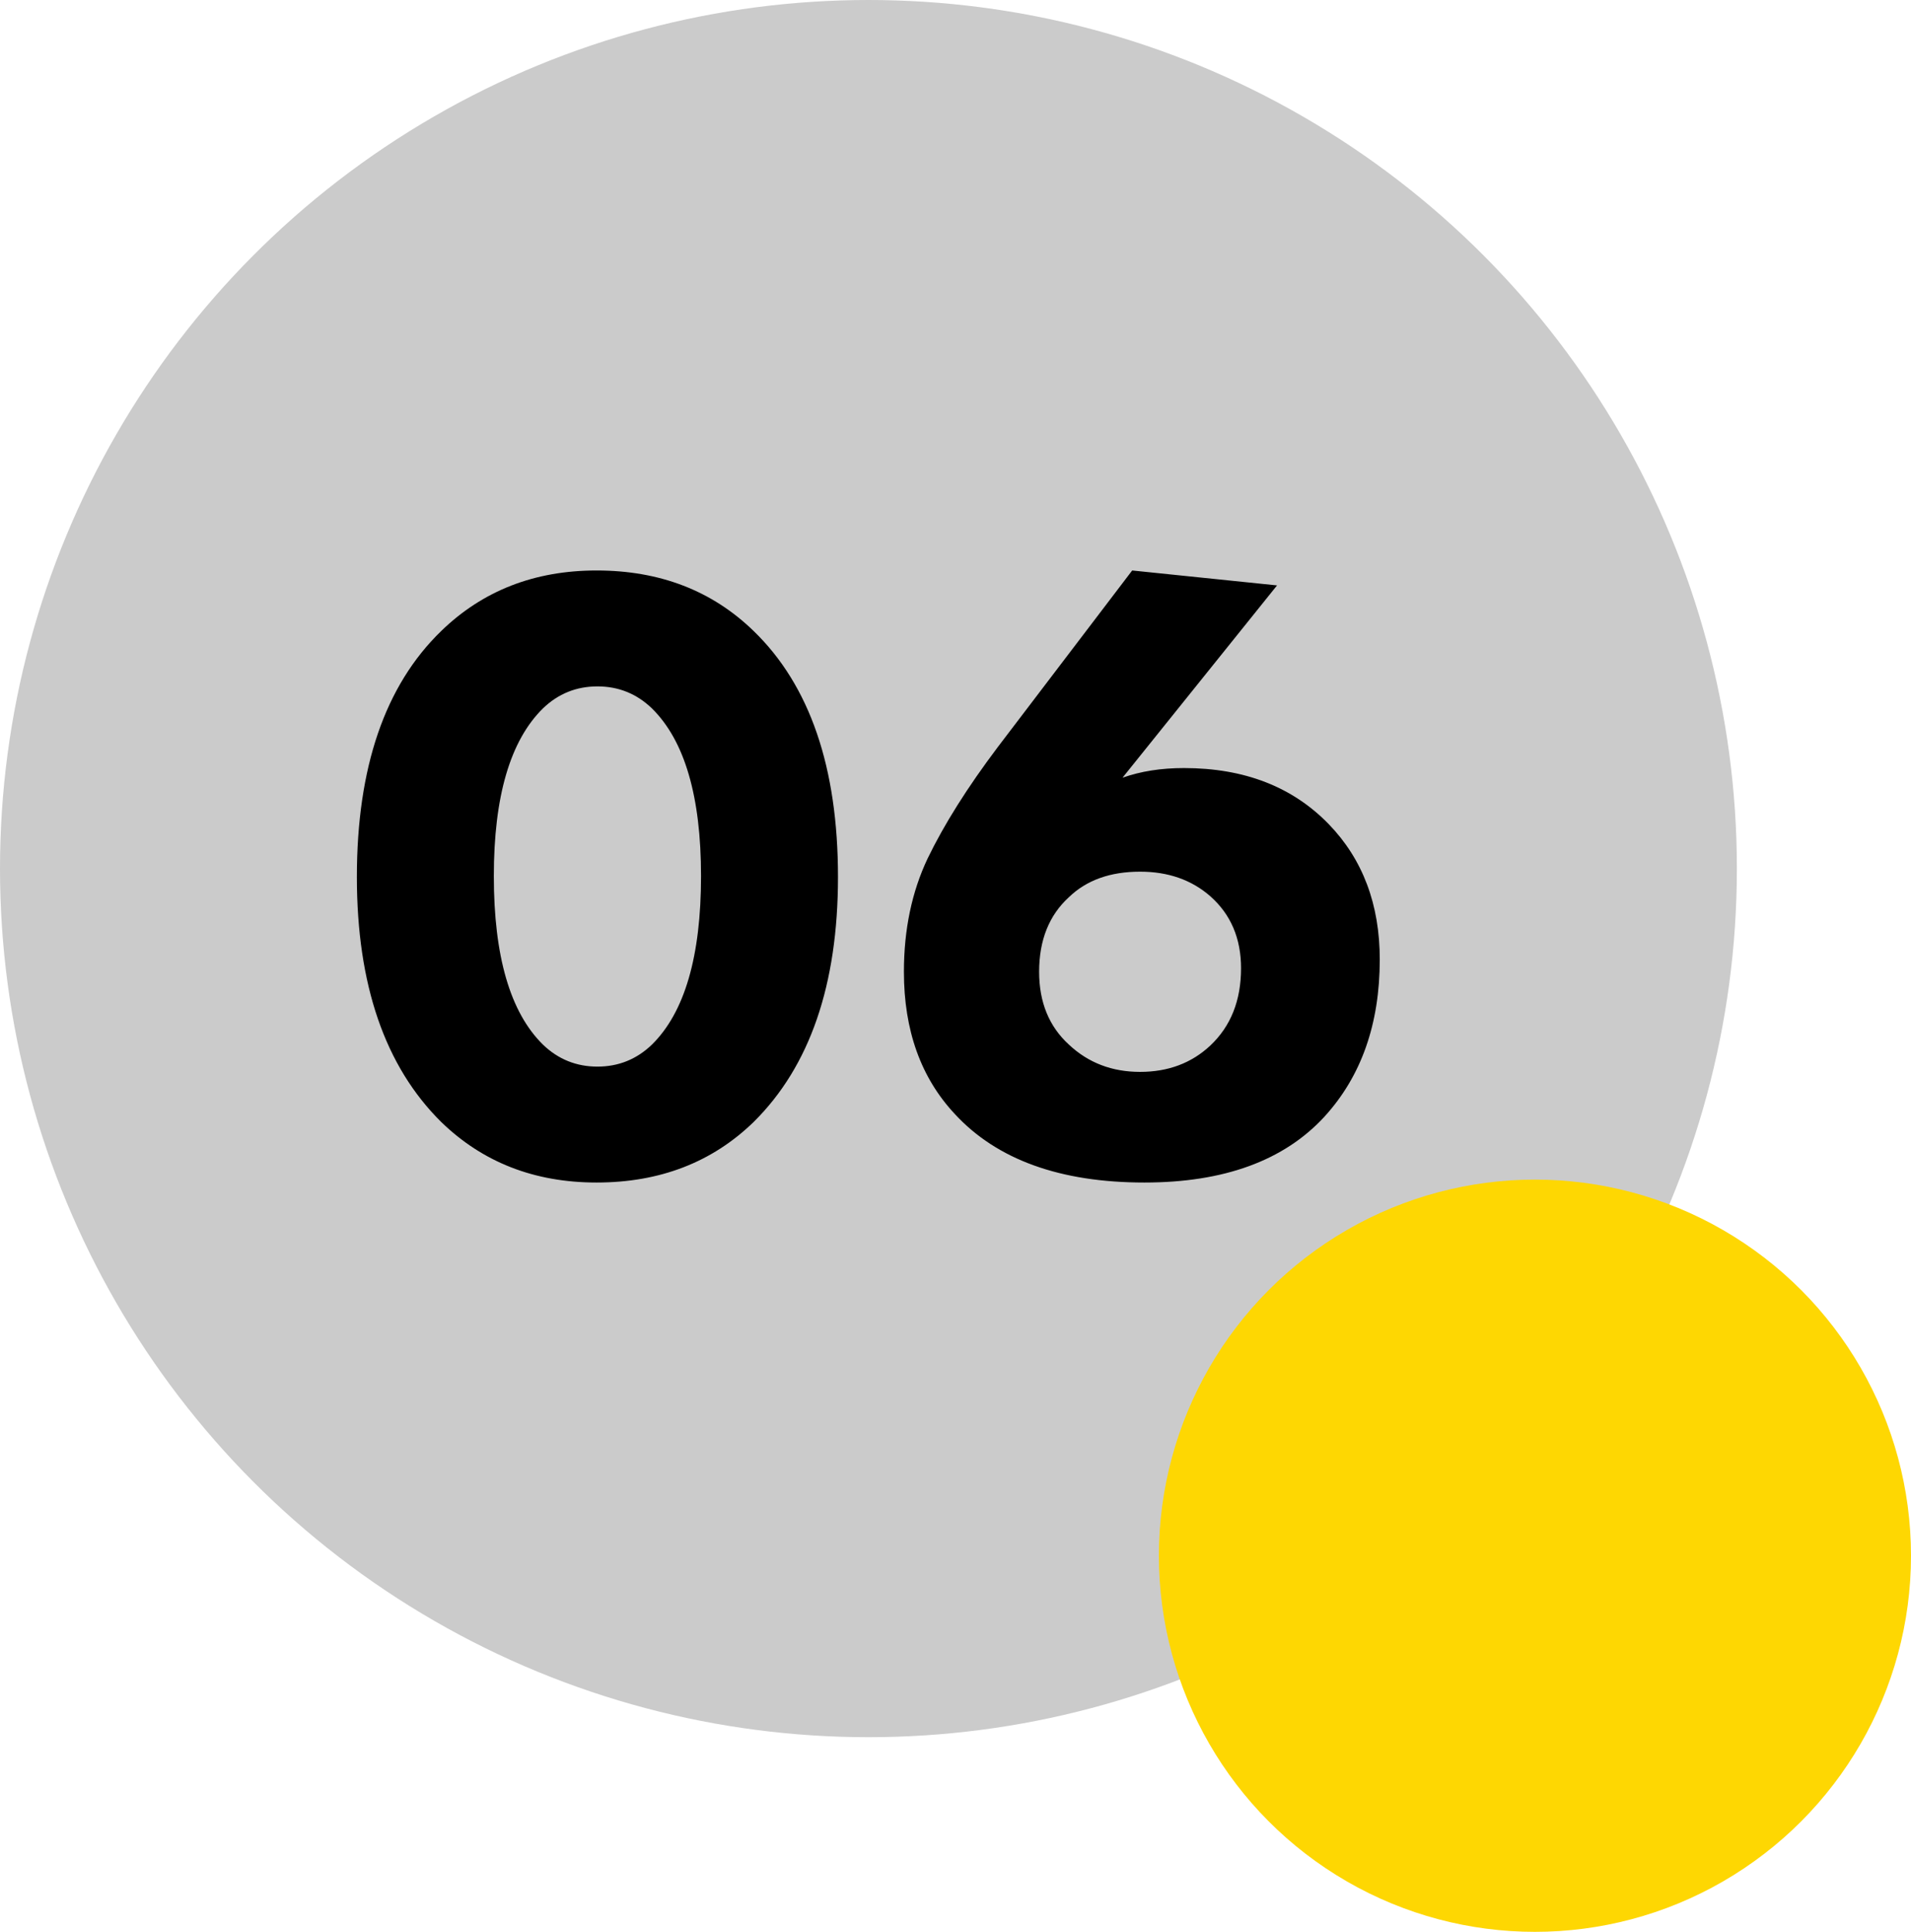 <?xml version="1.0" encoding="UTF-8"?> <svg xmlns="http://www.w3.org/2000/svg" width="1306" height="1320" viewBox="0 0 1306 1320" fill="none"><circle cx="593.5" cy="593.5" r="593.5" fill="#CBCBCB"></circle><circle cx="1049" cy="1063" r="257" fill="#FED702"></circle><path d="M572.689 599.2C572.689 672.8 553.489 728.6 515.089 766.6C486.689 794.2 450.889 808 407.689 808C365.289 808 329.889 794.2 301.489 766.6C263.089 728.6 243.889 672.8 243.889 599.2C243.889 524.4 263.089 468.4 301.489 431.2C329.889 403.6 365.289 389.8 407.689 389.8C450.889 389.8 486.689 403.6 515.089 431.2C553.489 468.4 572.689 524.4 572.689 599.2ZM445.489 484C435.089 474 422.689 469 408.289 469C393.889 469 381.489 474 371.089 484C348.689 506 337.489 544.2 337.489 598.6C337.489 653.4 348.689 691.8 371.089 713.8C381.489 723.8 393.889 728.8 408.289 728.8C422.689 728.8 435.089 723.8 445.489 713.8C467.889 691.8 479.089 653.4 479.089 598.6C479.089 544.2 467.889 506 445.489 484ZM773.745 389.8L872.745 400L767.145 531.4C779.545 527 793.545 524.8 809.145 524.8C850.345 524.8 883.345 537.6 908.145 563.2C931.345 587.2 942.945 618 942.945 655.6C942.945 699.6 930.345 735.4 905.145 763C877.545 793 836.545 808 782.145 808C724.545 808 681.345 792.4 652.545 761.2C629.345 736.4 617.745 704 617.745 664C617.745 635.2 623.145 609.4 633.945 586.6C645.145 563.4 661.145 538 681.945 510.4L773.745 389.8ZM730.545 713.8C743.745 726.2 759.945 732.4 779.145 732.4C798.345 732.4 814.345 726.4 827.145 714.4C841.145 701.2 848.145 683.6 848.145 661.6C848.145 641.2 841.145 624.8 827.145 612.4C814.345 601.2 798.345 595.6 779.145 595.6C758.745 595.6 742.545 601.4 730.545 613C716.945 625.4 710.145 642.4 710.145 664C710.145 684.8 716.945 701.4 730.545 713.8Z" fill="black"></path></svg> 